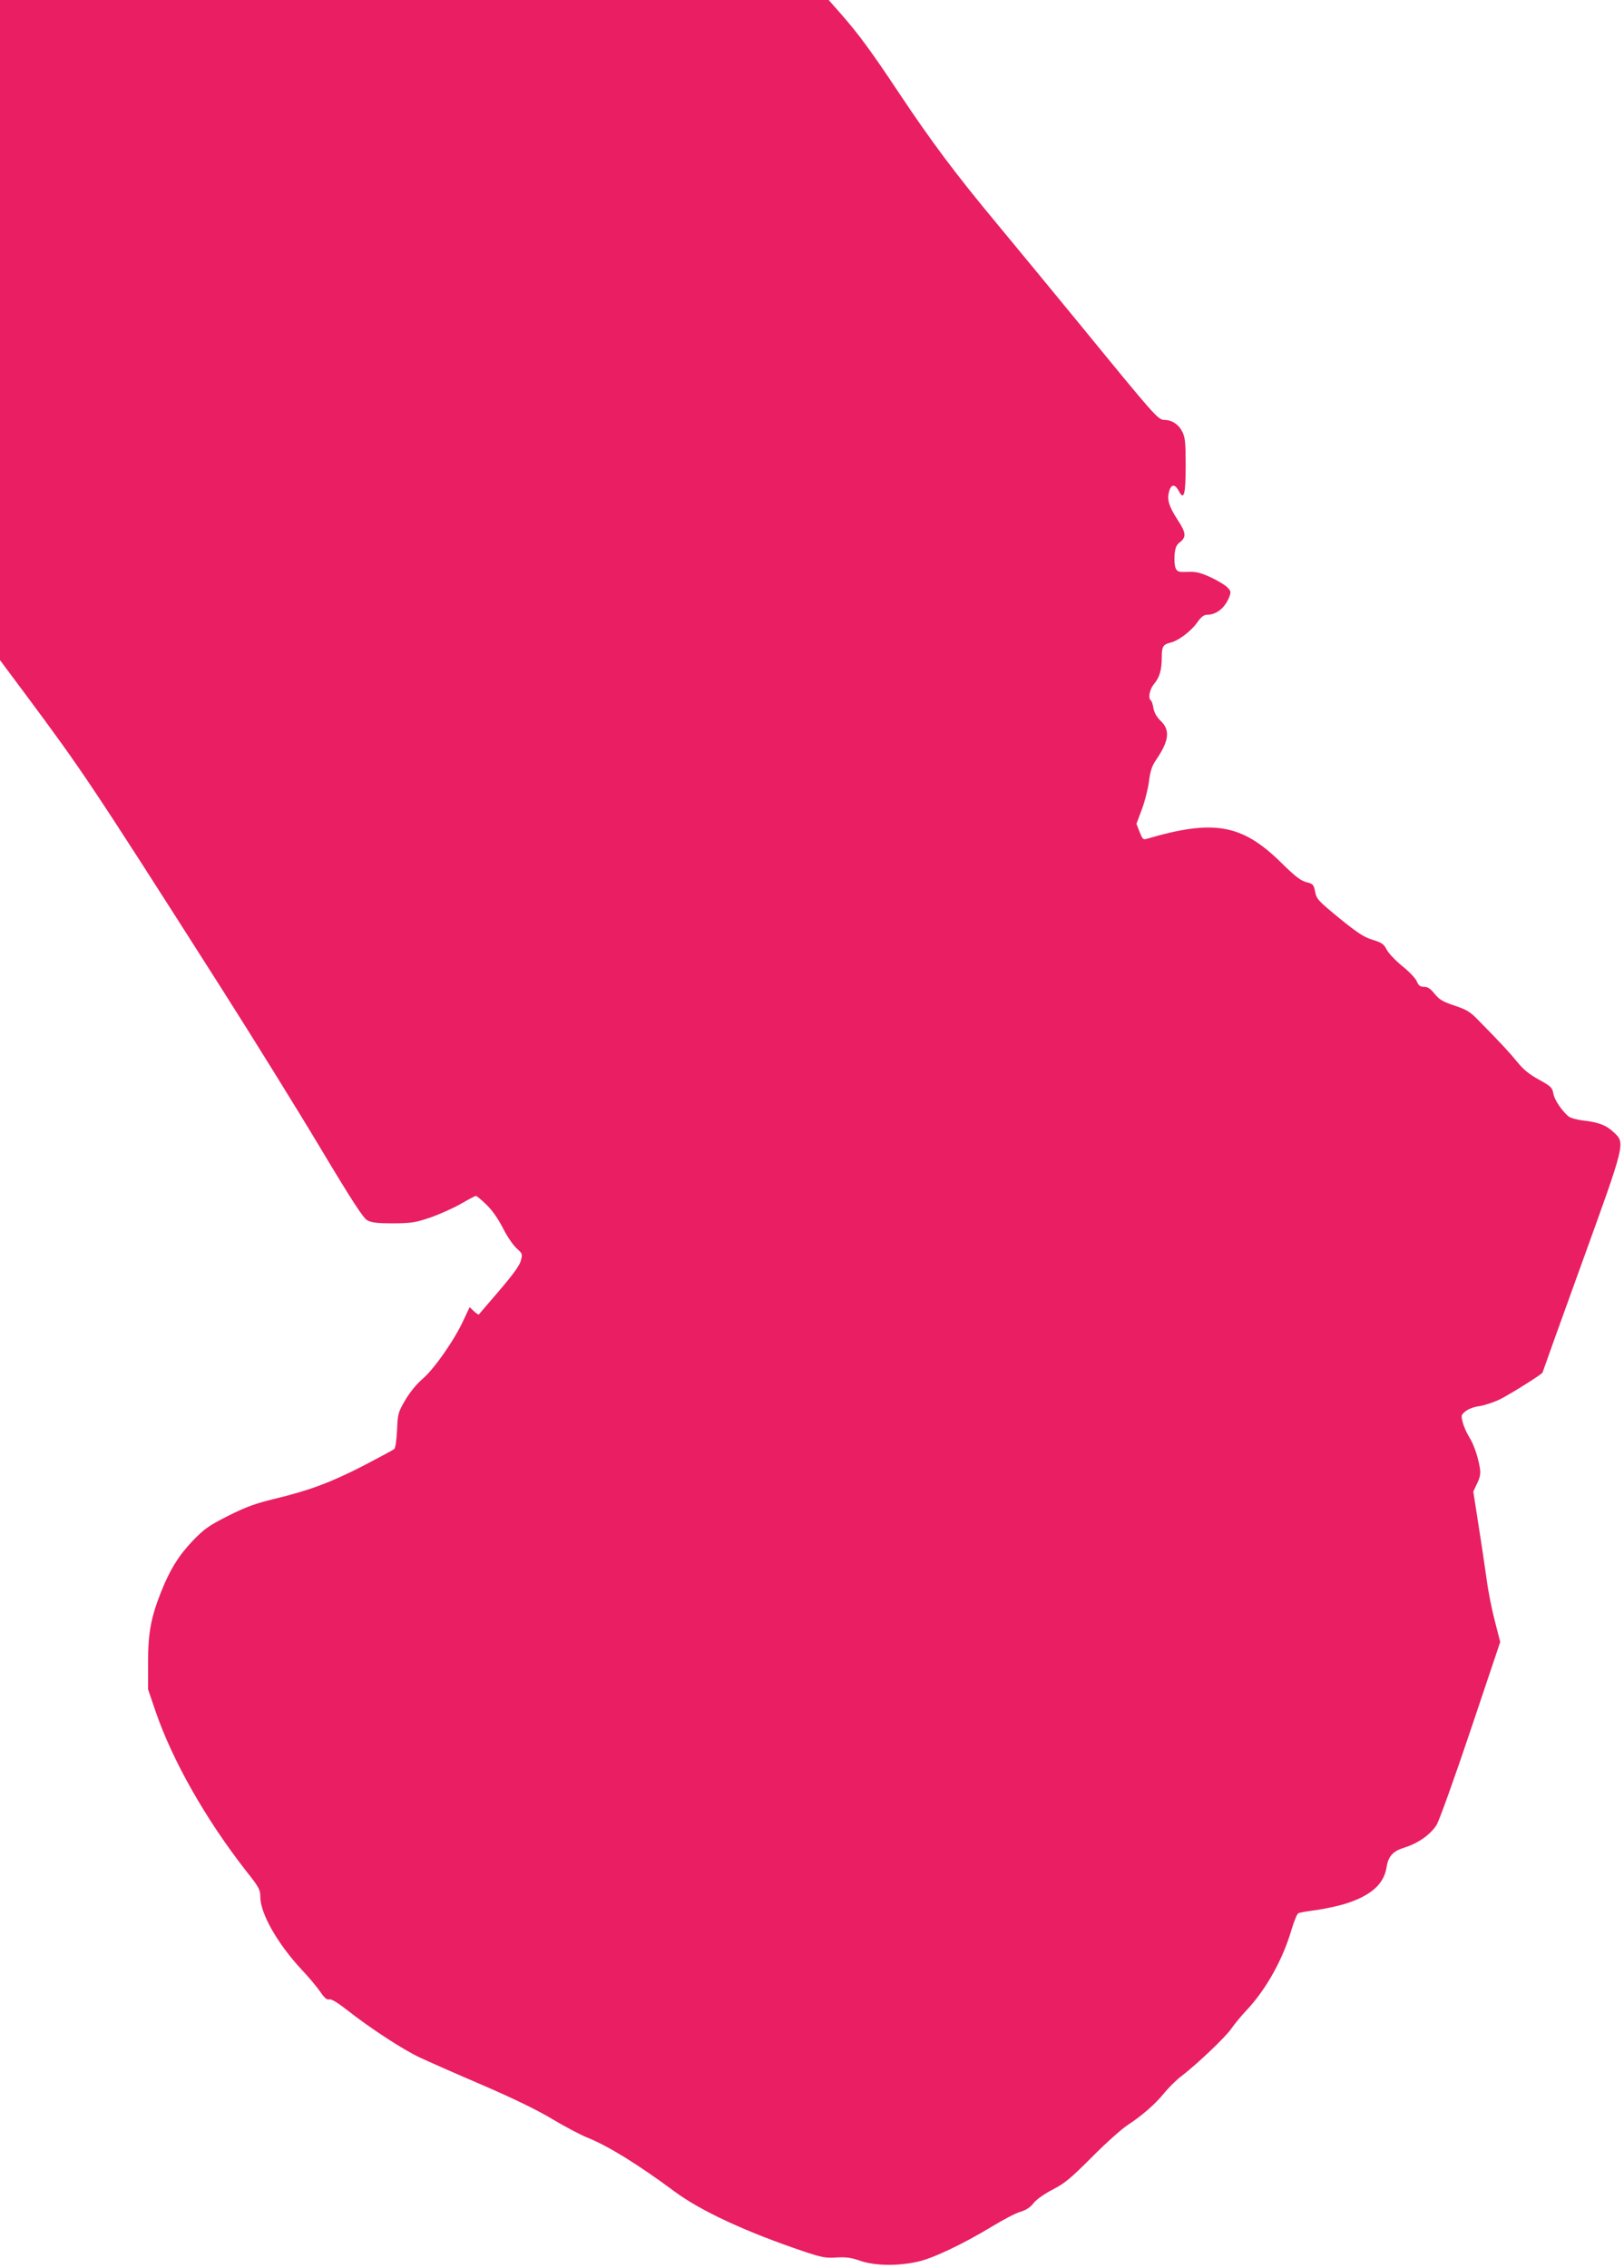 <?xml version="1.0" standalone="no"?>
<!DOCTYPE svg PUBLIC "-//W3C//DTD SVG 20010904//EN"
 "http://www.w3.org/TR/2001/REC-SVG-20010904/DTD/svg10.dtd">
<svg version="1.0" xmlns="http://www.w3.org/2000/svg"
 width="917pt" height="1280pt" viewBox="0 0 917 1280"
 preserveAspectRatio="xMidYMid meet">
<g transform="translate(0,1280) scale(0.1,-0.1)"
fill="#e91e63" stroke="none">
<path d="M0 10937 l0 -1863 141 -189 c325 -437 370 -503 1104 -1655 177 -278
429 -684 560 -903 185 -309 246 -402 269 -415 24 -13 57 -17 146 -17 103 1
125 4 210 33 52 18 130 53 172 77 43 25 81 45 85 45 5 0 31 -22 58 -48 33 -31
65 -77 94 -132 23 -47 59 -99 78 -116 33 -29 34 -32 24 -70 -7 -27 -46 -80
-122 -169 -61 -71 -113 -132 -115 -134 -2 -3 -15 6 -28 18 l-24 23 -35 -74
c-50 -110 -166 -276 -231 -331 -34 -29 -72 -76 -98 -120 -40 -69 -42 -76 -46
-169 -3 -57 -9 -101 -16 -107 -6 -5 -86 -48 -176 -95 -184 -94 -301 -138 -500
-186 -107 -26 -160 -45 -260 -95 -110 -56 -134 -72 -201 -141 -80 -84 -128
-161 -179 -288 -58 -146 -74 -234 -74 -401 l0 -150 42 -123 c95 -278 283 -610
513 -904 73 -92 79 -104 79 -147 1 -93 98 -263 233 -408 41 -43 88 -100 106
-126 24 -35 37 -46 50 -42 12 3 45 -17 102 -61 125 -99 313 -222 409 -267 47
-22 207 -93 357 -157 178 -77 315 -144 397 -194 69 -41 156 -87 194 -102 115
-46 284 -150 493 -305 147 -109 404 -228 734 -339 96 -32 119 -36 178 -32 54
3 82 0 135 -19 83 -28 211 -30 323 -5 87 19 257 100 424 201 61 37 131 74 157
81 33 10 57 26 75 50 17 21 60 51 108 76 68 35 101 63 220 182 77 78 167 158
200 180 83 54 160 121 212 186 25 30 68 73 97 94 87 67 247 219 279 266 17 25
56 72 87 105 110 117 205 288 253 455 14 46 31 88 38 91 8 4 54 12 102 18 49
7 123 23 165 36 142 45 216 110 231 204 10 65 36 93 105 114 76 24 145 74 178
127 15 25 102 267 193 538 l166 494 -30 117 c-17 65 -38 170 -46 232 -9 63
-29 201 -46 307 l-30 193 21 45 c16 31 21 56 17 82 -9 62 -34 138 -60 179 -14
22 -31 59 -37 83 -11 41 -10 44 16 65 17 13 49 25 76 28 27 4 77 20 112 36 58
28 246 146 246 154 0 2 99 278 220 612 250 691 248 682 182 744 -42 40 -86 57
-177 67 -33 4 -68 14 -79 23 -40 35 -80 95 -85 129 -6 33 -13 40 -81 78 -54
29 -88 57 -122 99 -45 55 -93 107 -219 235 -47 49 -67 61 -136 84 -66 22 -86
34 -112 66 -24 30 -39 40 -60 40 -22 0 -31 7 -41 31 -7 17 -44 56 -82 86 -38
31 -78 73 -88 93 -16 31 -27 39 -78 55 -49 14 -85 38 -189 122 -119 98 -129
108 -137 149 -8 41 -11 45 -50 55 -32 8 -65 34 -146 114 -219 214 -379 241
-756 130 -19 -6 -24 0 -39 39 l-18 46 31 83 c17 45 35 117 40 159 8 60 17 86
42 122 71 105 78 164 25 216 -24 23 -37 47 -42 72 -3 21 -10 41 -14 44 -18 11
-8 63 17 93 32 38 44 80 44 152 0 60 8 72 50 82 43 10 115 64 149 112 23 33
39 45 57 45 52 0 100 38 124 98 12 30 11 35 -9 56 -12 13 -55 39 -94 57 -59
27 -83 33 -129 31 -50 -2 -59 0 -69 19 -6 12 -9 45 -7 75 4 43 10 58 31 74 37
29 34 53 -13 125 -50 77 -61 114 -49 160 12 43 33 45 55 4 29 -57 39 -22 39
144 0 129 -3 158 -19 190 -20 41 -59 67 -103 67 -34 1 -52 21 -468 530 -165
201 -380 462 -478 580 -229 275 -371 465 -548 731 -158 238 -231 337 -332 452
l-68 77 -2340 0 -2339 0 0 -1863z"/>
</g>
</svg>
